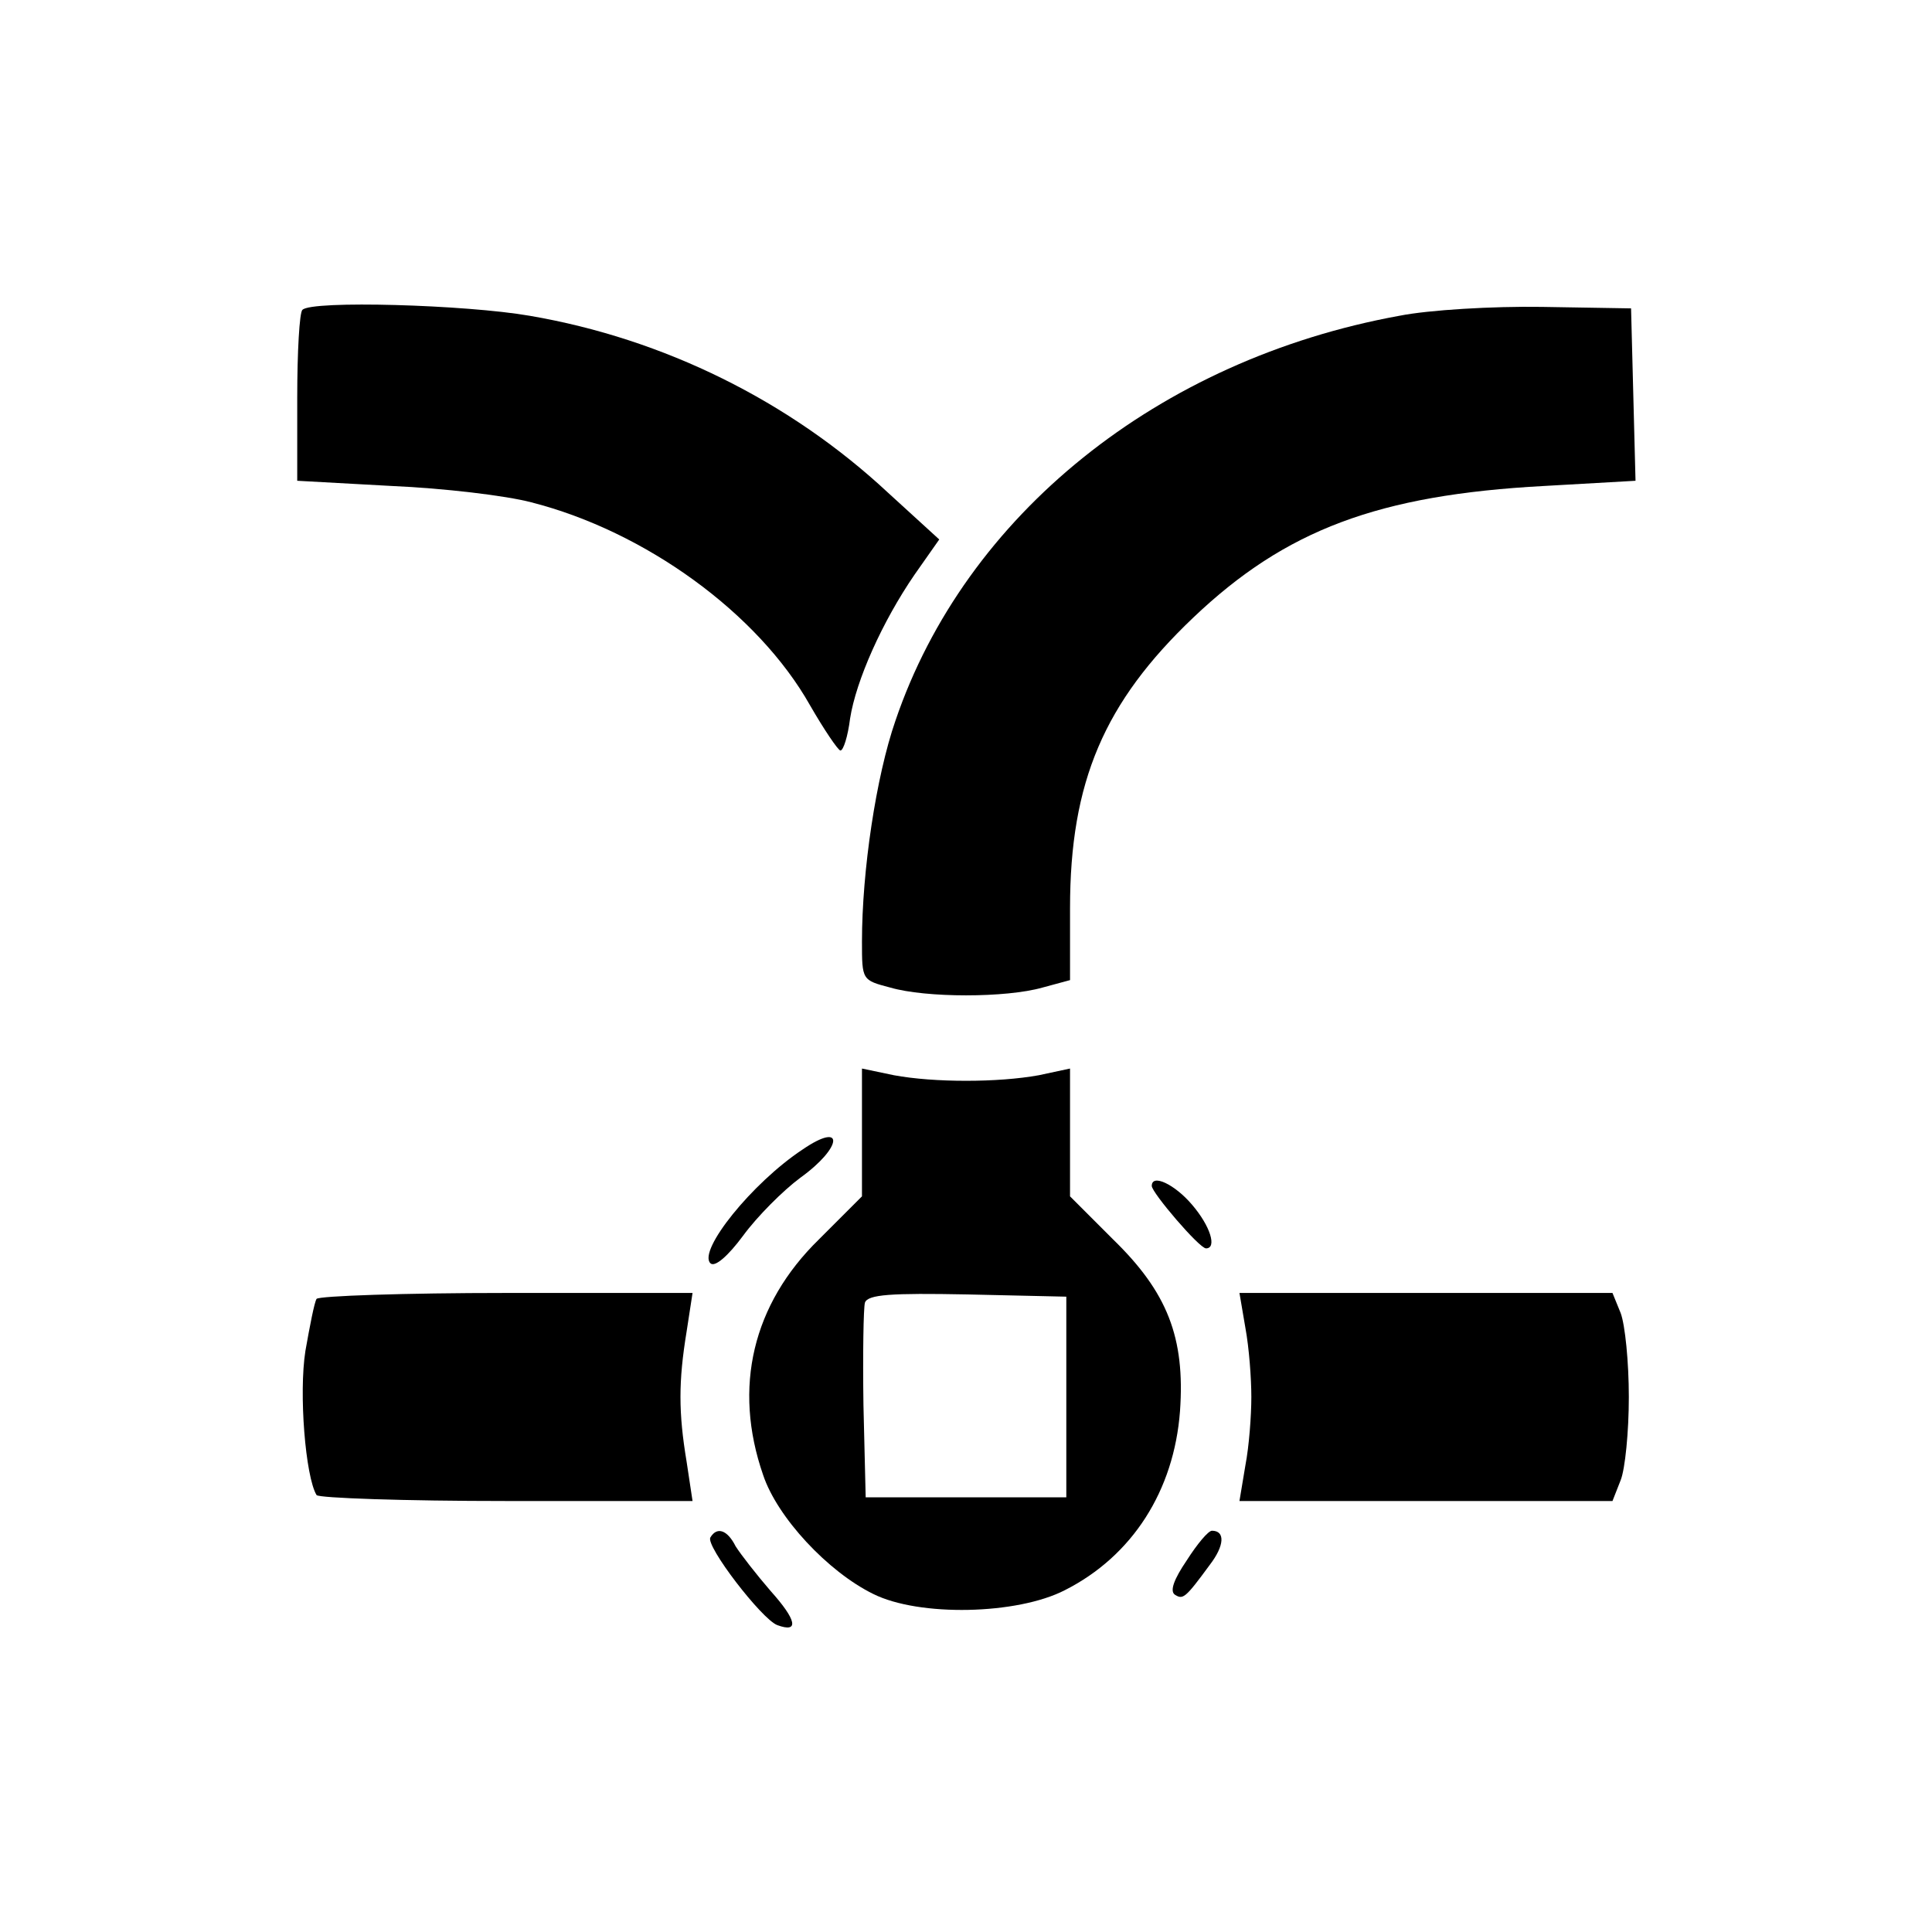 <?xml version="1.0" standalone="no"?>
<!DOCTYPE svg PUBLIC "-//W3C//DTD SVG 20010904//EN"
 "http://www.w3.org/TR/2001/REC-SVG-20010904/DTD/svg10.dtd">
<svg version="1.0" xmlns="http://www.w3.org/2000/svg"
 width="260pt" height="260pt" viewBox="0 0 260 260"
 preserveAspectRatio="xMidYMid meet">
<g transform="translate(0,260) scale(0.1,-0.1)"
fill="#000000" stroke="none">
<path d="M407 2183 c-4 -3 -7 -57 -7 -118 l0 -112 127 -7 c70 -3 154 -13 188
-22 153 -39 305 -149 375 -273 19 -33 38 -61 41 -61 4 0 10 19 13 43 8 51 43
130 87 194 l33 47 -69 63 c-132 123 -301 207 -482 238 -86 15 -294 21 -306 8z"/>
<path d="M1883 2175 c-324 -59 -584 -268 -678 -545 -26 -75 -45 -202 -45 -297
0 -52 0 -52 38 -62 48 -14 156 -14 205 0 l37 10 0 97 c0 170 46 277 166 391
124 118 249 165 472 177 l123 7 -3 116 -3 116 -120 2 c-66 1 -152 -4 -192 -12z"/>
<path d="M1160 1076 l0 -86 -58 -58 c-89 -87 -116 -199 -75 -317 19 -57 87
-130 148 -160 62 -31 194 -28 258 5 91 46 147 134 155 241 7 99 -17 160 -90
231 l-58 58 0 86 0 86 -42 -9 c-55 -10 -141 -10 -195 0 l-43 9 0 -86z m275
-356 l0 -135 -135 0 -135 0 -3 124 c-1 69 0 131 2 138 4 11 35 13 138 11 l133
-3 0 -135z"/>
<path d="M1080 1053 c-68 -45 -141 -136 -124 -153 6 -6 24 10 44 37 19 26 54
61 77 78 57 41 60 77 3 38z"/>
<path d="M1550 1004 c0 -9 64 -84 73 -84 15 0 6 30 -19 59 -23 27 -54 42 -54
25z"/>
<path d="M426 852 c-3 -5 -9 -36 -15 -70 -9 -57 0 -169 15 -194 3 -4 118 -8
256 -8 l250 0 -8 53 c-11 66 -11 108 0 175 l8 52 -250 0 c-138 0 -253 -4 -256
-8z"/>
<path d="M1676 813 c5 -27 8 -68 8 -93 0 -25 -3 -66 -8 -92 l-8 -48 251 0 251
0 11 28 c6 15 11 65 11 112 0 47 -5 97 -11 113 l-11 27 -251 0 -251 0 8 -47z"/>
<path d="M956 531 c-7 -11 69 -110 90 -118 30 -11 26 7 -9 46 -19 22 -40 49
-47 60 -11 22 -25 27 -34 12z"/>
<path d="M1597 500 c-17 -25 -23 -41 -16 -46 11 -7 14 -5 47 40 20 26 21 46 3
46 -5 0 -20 -18 -34 -40z"/>
</g>
</svg>
